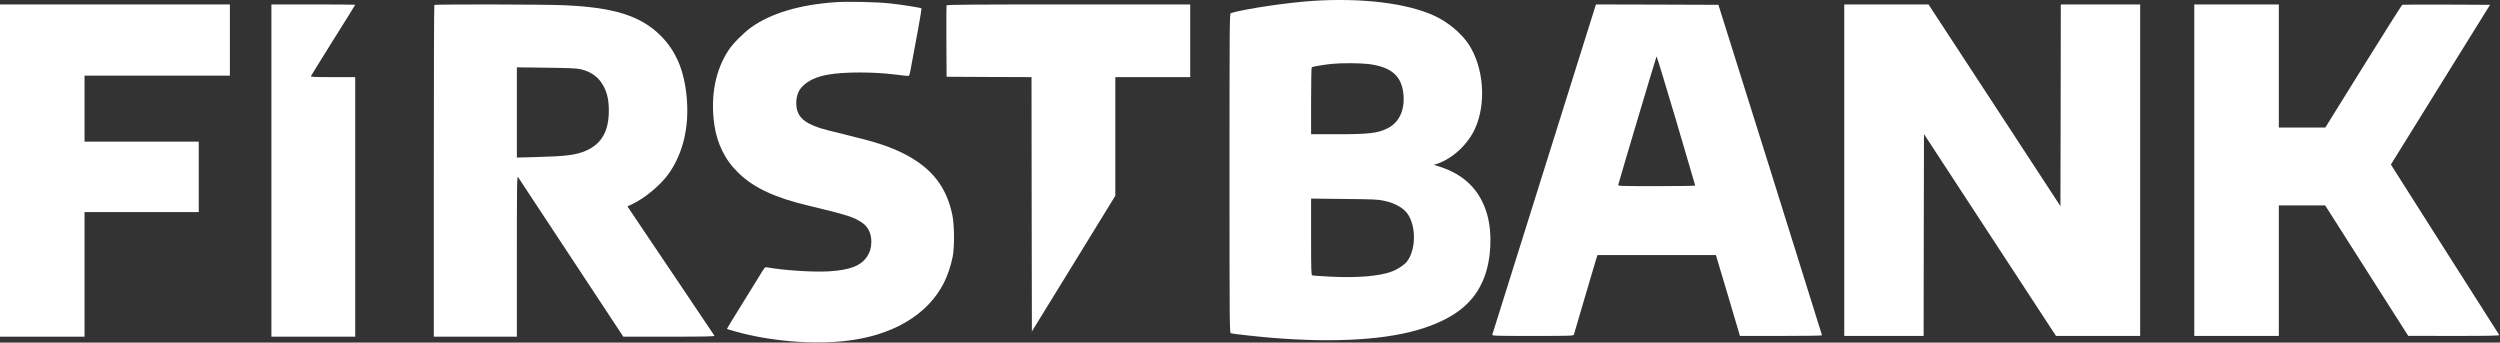 <svg width="4495" height="616" viewBox="0 0 4495 616" fill="none" xmlns="http://www.w3.org/2000/svg">
<rect x="0" y="0" width="4495" height="616" fill="#333333" stroke="none"/>
<g clip-path="url(#clip0_186_8)">
<path d="M2362 1.467C2316.67 4.4 2240 15.6 2213.07 23.467C2210.8 24.134 2210.67 39.067 2210.67 311.333C2210.67 583.6 2210.8 598.534 2213.07 599.2C2217.07 600.4 2259.6 605.067 2284.67 607.2C2400.67 616.934 2496 610.934 2559.6 590C2618.13 570.667 2651.73 542.667 2668.53 499.067C2681.33 466 2683.47 419.2 2673.87 385.467C2661.47 342 2632.67 313.467 2587.33 299.333L2578 296.4L2583.33 294.667C2611.33 285.6 2639.2 259.867 2652.13 231.2C2672.67 186 2667.87 121.6 2641.07 80.267C2627.73 59.867 2603.87 39.867 2579.07 28.4C2530.4 5.867 2450 -4 2362 1.467ZM2461.47 115.2C2501.07 120.533 2519.07 135.733 2523.07 166.8C2526.8 196.667 2516.27 220.267 2494.4 230.933C2476.67 239.6 2461.87 241.333 2403.73 241.333H2357.33V181.467C2357.33 148.4 2357.87 121.2 2358.53 120.8C2360.27 119.733 2383.07 115.867 2395.2 114.8C2413.07 113.067 2446.4 113.333 2461.47 115.2ZM2488.93 361.067C2510.13 365.733 2525.6 375.067 2532.8 387.467C2546.53 410.934 2545.2 449.867 2529.87 470C2525.47 475.867 2512.93 484.267 2502.93 488C2480.67 496.533 2441.47 499.867 2392.67 497.467C2375.33 496.533 2360.4 495.6 2359.33 495.067C2357.6 494.533 2357.33 484.667 2357.33 425.734V357.067L2417.07 357.733C2470.8 358.267 2477.87 358.533 2488.93 361.067Z" fill="white"/>
<path d="M1501.6 4C1437.33 8.533 1386.13 23.867 1350.4 49.333C1337.2 58.8 1317.73 78.267 1310.27 89.733C1286.27 126 1277.33 172 1284.13 222.667C1288.93 257.867 1303.6 287.733 1327.87 311.067C1356 338.133 1393.33 355.467 1454.67 370C1520 385.6 1534.8 390.133 1548.93 399.6C1560.67 407.333 1566.67 419.2 1566.67 434.533C1566.53 445.467 1564.4 453.067 1559.2 460.933C1548.13 477.867 1528.67 485.467 1490.4 487.867C1462.67 489.6 1409.2 486.133 1379.33 480.667C1375.47 480 1375.07 480.4 1367.47 492.933C1363.07 500.133 1347.6 525.067 1333.07 548.533C1318.53 571.867 1306.8 591.2 1307.07 591.467C1307.33 591.733 1315.2 594 1324.53 596.667C1385.33 613.333 1459.07 619.6 1518.67 613.2C1603.73 604.133 1667.87 566.533 1697.2 508.4C1704 495.067 1710 476.667 1713.07 460.8C1716.4 442.267 1716 403.733 1712.13 385.6C1701.47 335.467 1674.93 301.867 1626 276.8C1600.27 263.6 1574.93 255.333 1519.73 242C1499.73 237.2 1479.47 232 1474.67 230.4C1443.87 220.4 1432 208.133 1431.73 186.133C1431.6 173.867 1434.67 164.533 1441.33 156.933C1451.6 145.333 1467.07 138 1490 134C1518.4 129.067 1571.33 129.067 1610.67 134.133C1620.53 135.333 1630.13 136.533 1632 136.533C1635.2 136.667 1635.33 136.133 1639.47 113.333C1641.87 100.533 1646.93 73.333 1650.67 52.933C1654.4 32.4 1657.2 15.467 1656.93 15.067C1655.6 13.867 1620 8.133 1600 6.133C1575.07 3.467 1524.27 2.4 1501.6 4Z" fill="white"/>
<path d="M-0 306.667V605.333H76H152V493.333V381.333H254.667H357.333V318V254.667H254.667H152V195.333V136H282.667H413.333V72V8H206.667H-0V306.667Z" fill="white"/>
<path d="M488 306.667V605.333H563.333H638.667V372V138.667H598.533C564.667 138.667 558.533 138.4 559.067 136.8C559.467 135.733 577.6 106.667 599.2 72C620.933 37.467 638.667 8.933 638.667 8.533C638.667 8.267 604.8 8 563.333 8H488V306.667Z" fill="white"/>
<path d="M780.933 8.933C780.4 9.333 780 143.733 780 307.6V605.333H854.667H929.333V460.4C929.333 329.867 929.6 315.733 931.333 318.267C933.333 321.067 1001.47 424.267 1082 546.667L1120.67 605.333H1203.07C1268.67 605.333 1285.33 604.933 1284.53 603.6C1283.33 601.733 1234.93 529.6 1215.33 500.667C1207.87 489.6 1185.2 456 1164.93 425.867L1128.13 371.067L1136.4 367.2C1160 356.133 1189.2 331.6 1203.47 310.667C1228.27 274.533 1239.07 228.533 1234.93 177.733C1230.8 127.733 1216 92.4 1187.87 64.133C1151.87 28.267 1103.47 13.067 1012.27 9.333C978 7.867 782.267 7.467 780.933 8.933ZM1044.4 124.533C1064 129.2 1077.73 139.733 1086.13 156.667C1092.13 168.8 1094.67 181.333 1094.67 198.933C1094.67 235.467 1082 258.133 1054.53 270.533C1036.27 278.667 1019.33 280.933 964.267 282.4L929.333 283.333V202.133V121.067L982.4 121.733C1024.4 122.267 1037.2 122.8 1044.4 124.533Z" fill="white"/>
<path d="M1702 9.6C1701.6 10.533 1701.47 39.867 1701.6 74.667L1702 138L1778.27 138.4L1854.67 138.667L1854.93 367.333L1855.33 595.867L1869.47 572.933C1877.33 560.267 1911.07 505.467 1944.53 450.933L2005.33 352V245.333V138.667H2072.67H2140V73.333V8H1921.33C1747.6 8 1702.4 8.4 1702 9.6Z" fill="white"/>
<path d="M2868.13 12.267C2867.33 14.667 2825.6 147.733 2775.33 308C2725.07 468.267 2683.6 600.4 2683.2 601.6C2682.53 603.867 2686.53 604 2755.87 604C2824.53 604 2829.2 603.867 2829.87 601.6C2830.27 600.4 2839.07 570.533 2849.33 535.333C2859.6 500.133 2869.07 468.533 2870.13 465.067L2872.27 458.667H2978.67H3085.2L3087.87 467.6C3089.47 472.667 3099.2 505.333 3109.6 540.4L3128.4 604H3202.27C3242.8 604 3276 603.6 3276 602.933C3276 602.4 3234.13 468.533 3182.93 305.333L3089.73 8.667L2979.73 8.267L2869.6 8L2868.13 12.267ZM3013.73 216.933C3032.53 280.667 3048 333.067 3048 333.6C3048 334.267 3016.67 334.667 2978.53 334.667C2912.93 334.667 2909.07 334.533 2909.6 332.267C2914.27 315.067 2978 101.333 2978.53 101.333C2979.07 101.333 2994.8 153.333 3013.73 216.933Z" fill="white"/>
<path d="M3316 306V604H3387.33H3458.67L3458.93 422.533L3459.33 241.067L3578 422.533L3696.67 604H3772.27H3848V306V8H3776.67H3705.33L3705.07 189.333L3704.67 370.667L3586.13 189.333L3467.47 8H3391.73H3316V306Z" fill="white"/>
<path d="M3945.33 306V604H4021.33H4097.33V486.667V369.333H4139.07H4180.67L4255.33 486.667L4330 603.867L4412.53 604C4478.27 604 4494.67 603.6 4493.6 602.267C4492.93 601.467 4448.8 532.133 4395.6 448.267L4298.8 295.867L4387.87 152.267L4477.07 8.667L4398.93 8.267C4355.87 8.133 4320 8.267 4319.33 8.533C4318.53 8.8 4287.07 58.533 4249.33 119.2L4180.93 229.333H4139.07H4097.33V118.667V8H4021.33H3945.33V306Z" fill="white"/>
</g>
<defs>
<clipPath id="clip0_186_8">
<rect width="4494.67" height="616" fill="white"/>
</clipPath>
</defs>
</svg>
